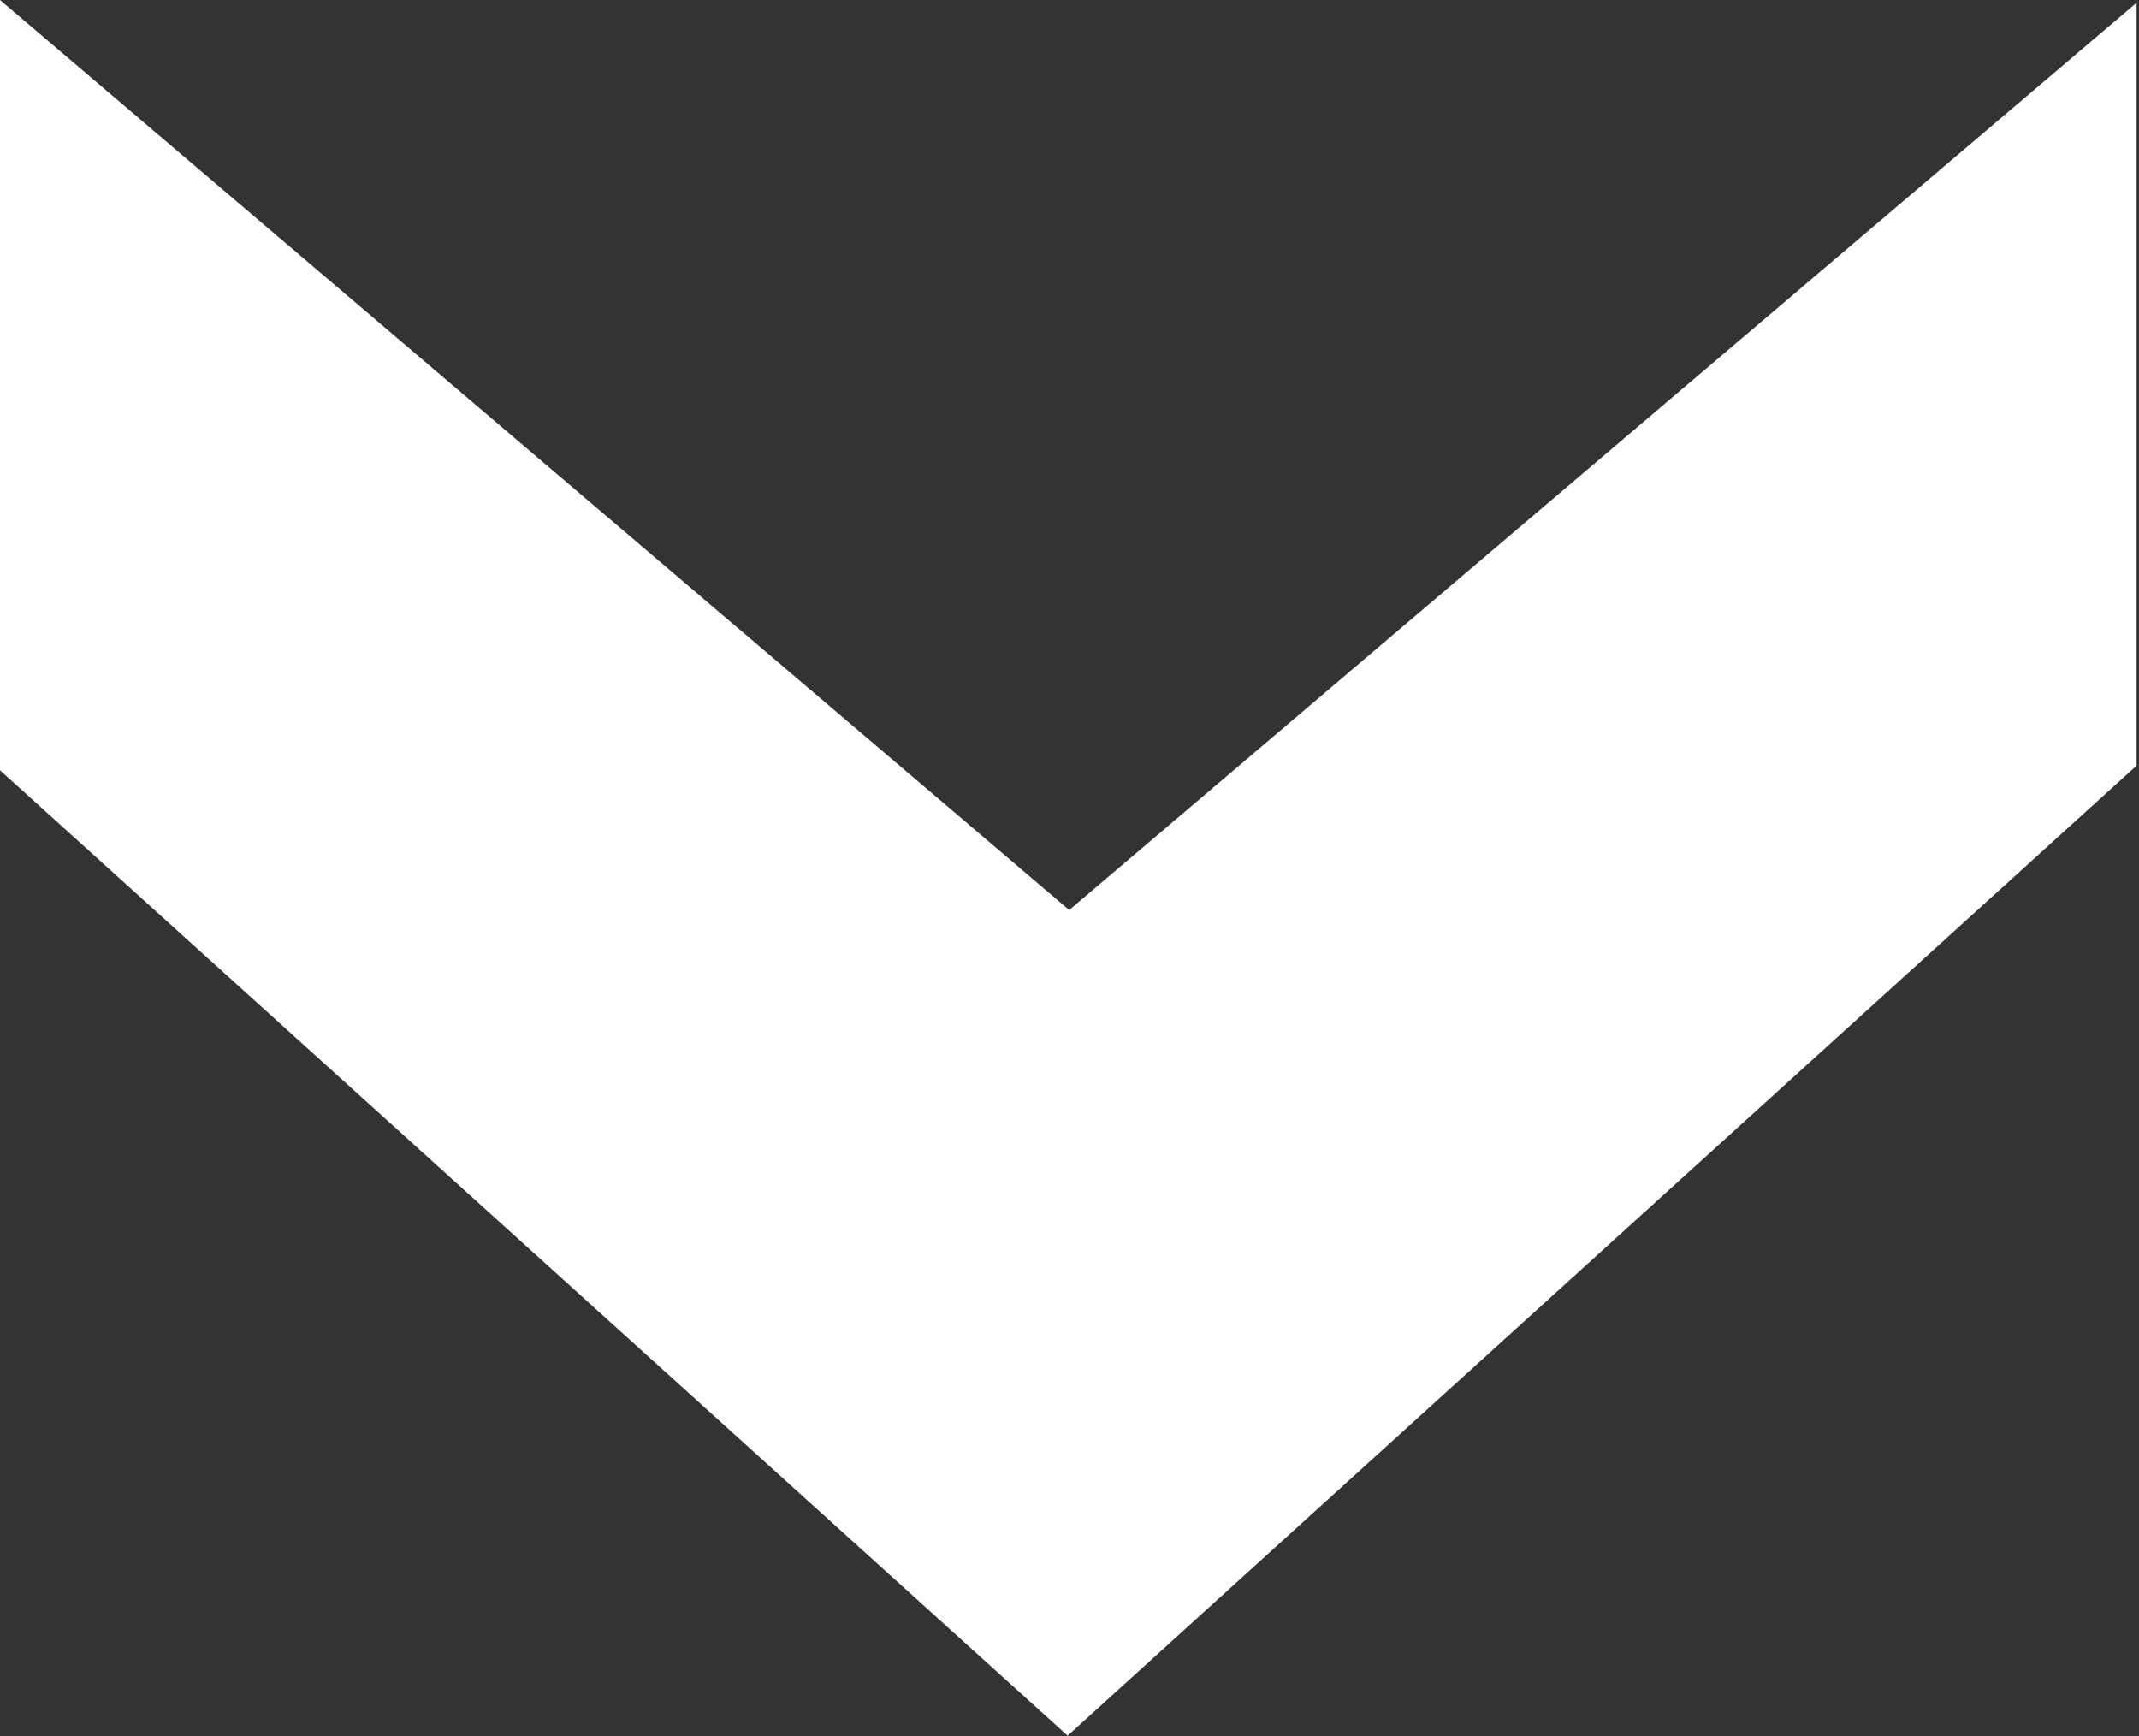 <?xml version="1.0" encoding="UTF-8" standalone="no"?> <svg xmlns="http://www.w3.org/2000/svg" xmlns:xlink="http://www.w3.org/1999/xlink" xmlns:serif="http://www.serif.com/" width="100%" height="100%" viewBox="0 0 430 349" version="1.1" xml:space="preserve" style="fill-rule:evenodd;clip-rule:evenodd;stroke-linejoin:round;stroke-miterlimit:2;"><rect x="0" y="0" width="430" height="349" fill="#333333" stroke="none"/> <g transform="matrix(1,0,0,1,-106.011,-67.75)"> <g> <path d="M106.011,67.75L106.011,222.598L320.636,416.671L535.525,221.663L535.525,68.307L320.951,250.693L106.011,67.75Z" style="fill:white;fill-rule:nonzero;"></path> </g> </g> </svg> 